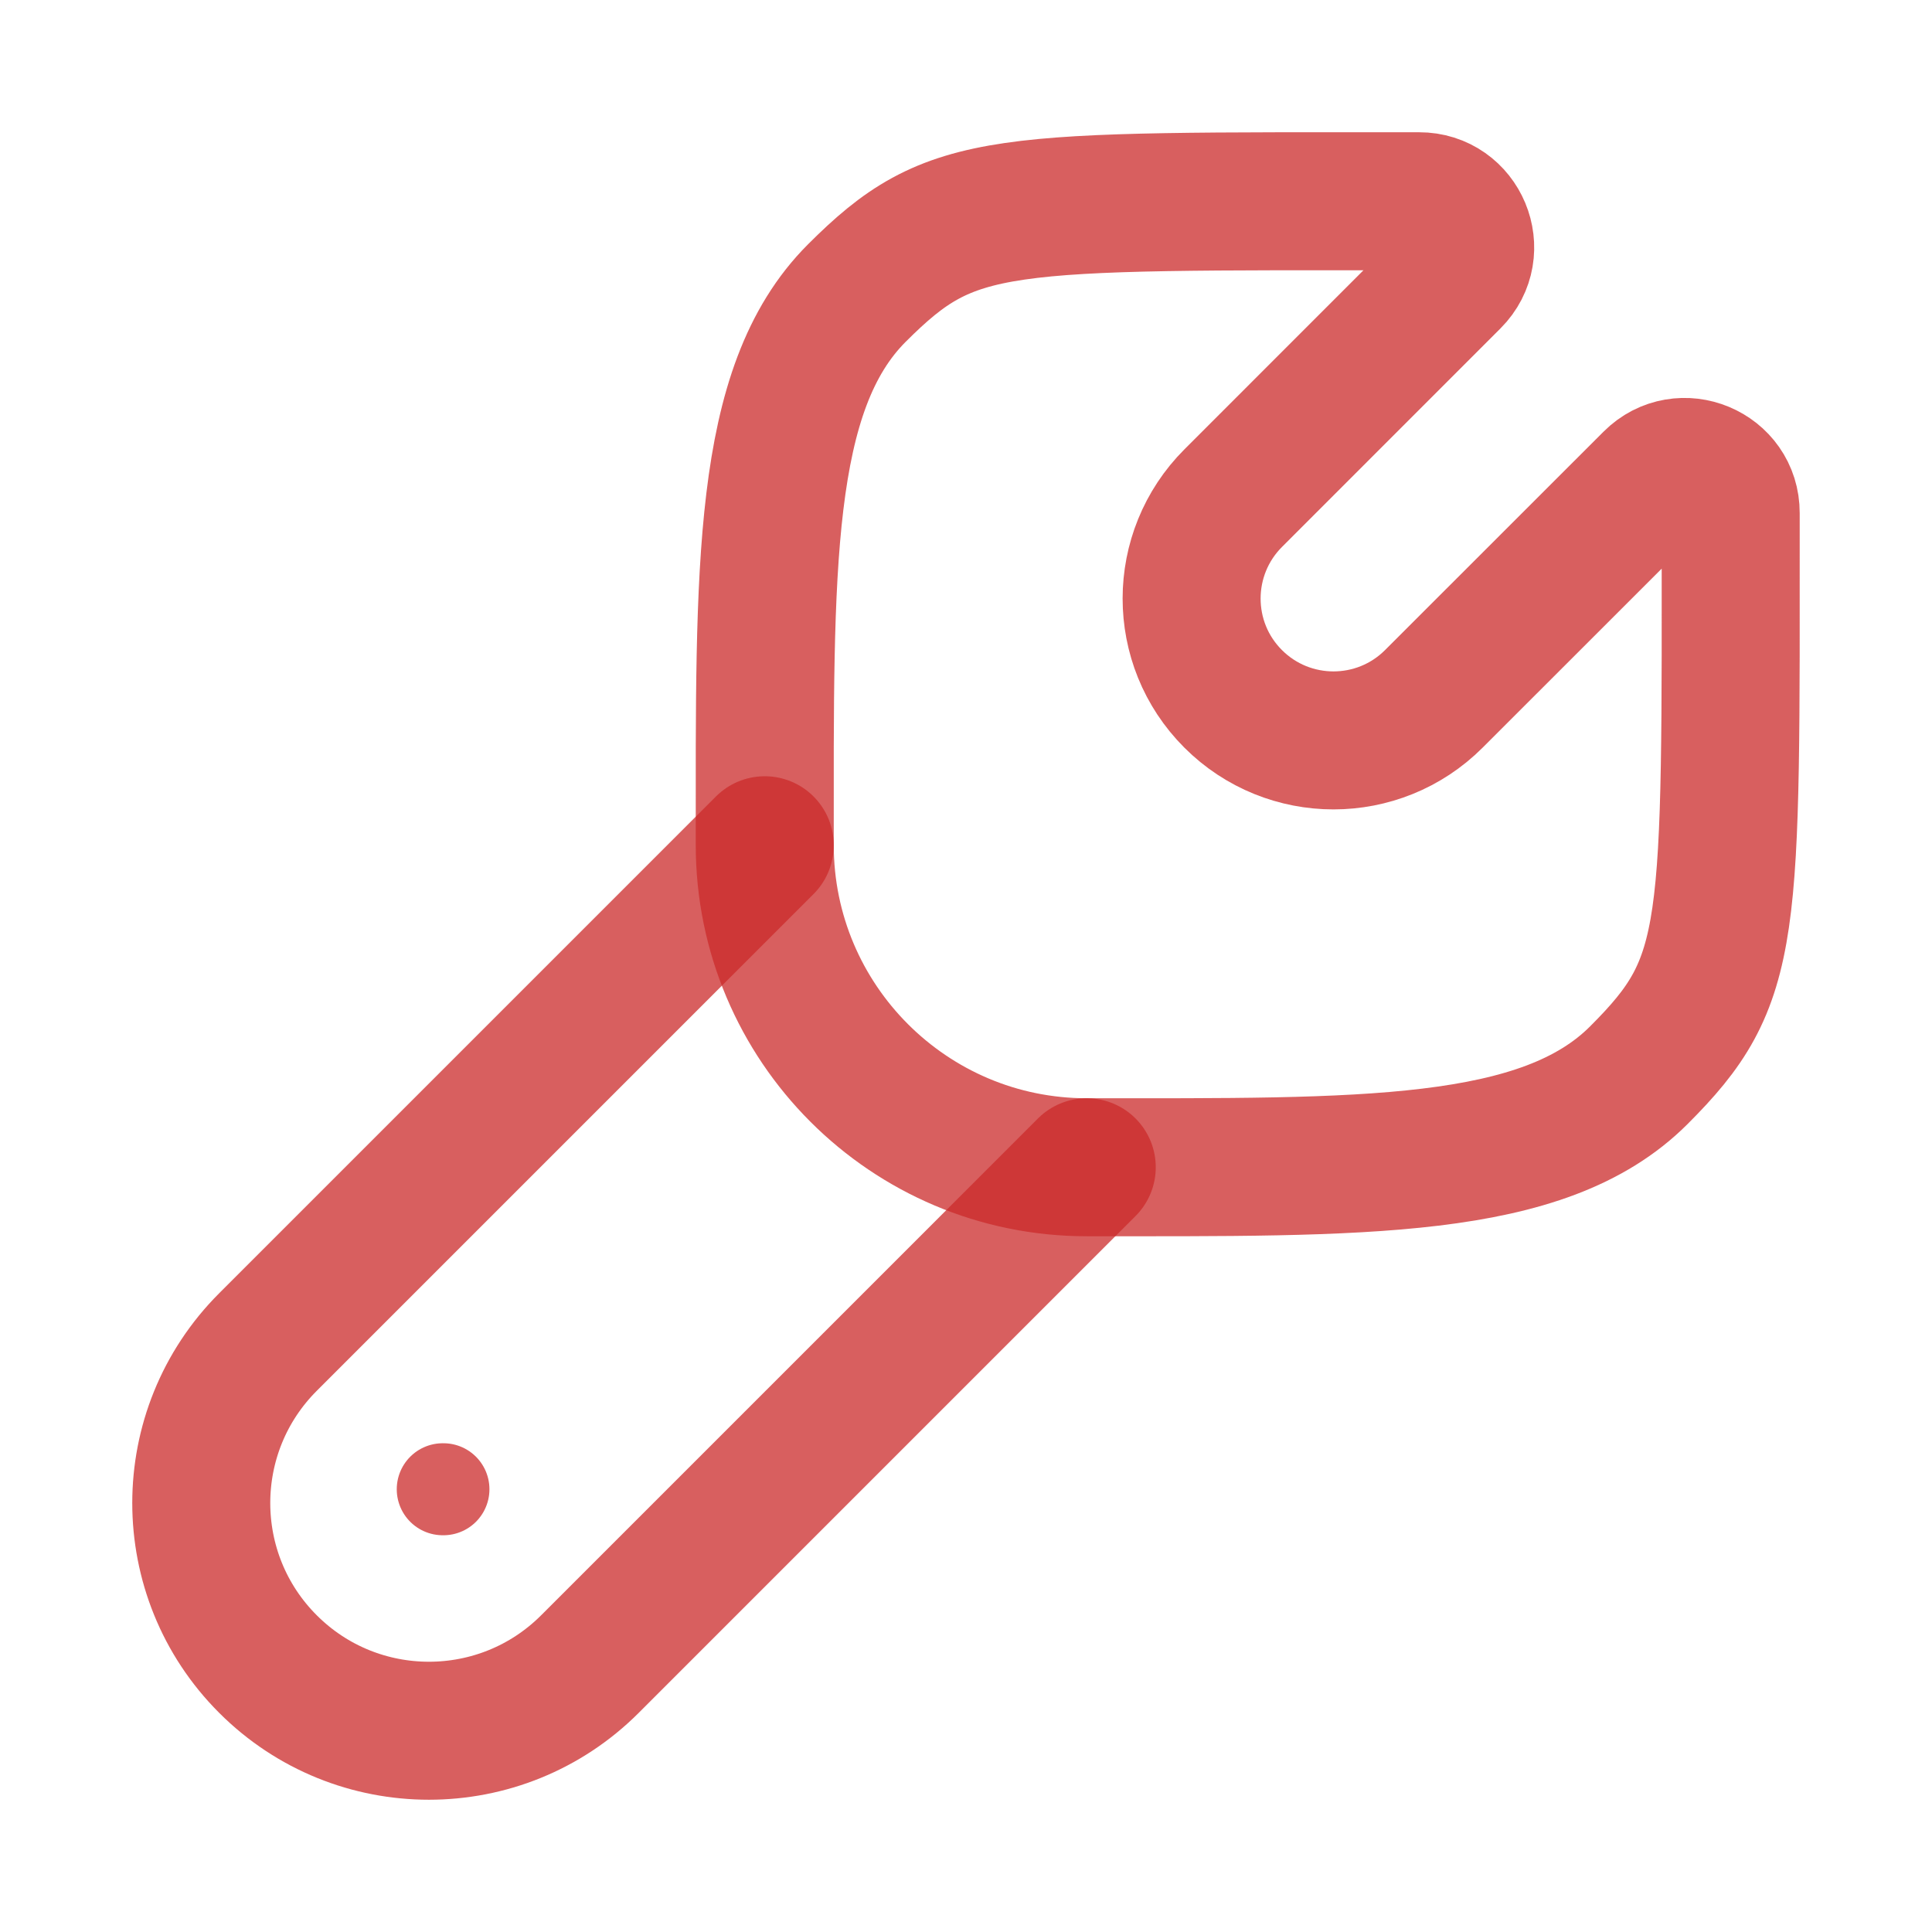 <svg width="42" height="42" viewBox="0 0 42 42" fill="none" xmlns="http://www.w3.org/2000/svg">
<path d="M35.627 23.374C33.546 25.456 29.629 25.375 23.624 25.375C19.76 25.375 16.627 22.237 16.625 18.374C16.625 12.373 16.544 8.454 18.626 6.372C20.708 4.291 21.627 4.375 30.848 4.375C31.739 4.372 32.188 5.449 31.558 6.079L26.81 10.828C25.605 12.033 25.602 13.987 26.807 15.192C28.012 16.397 29.966 16.397 31.171 15.192L35.92 10.445C36.55 9.815 37.628 10.264 37.624 11.154C37.624 20.374 37.709 21.293 35.627 23.374Z" stroke="#CA2A2A" stroke-opacity="0.75" stroke-width="3"/>
<path d="M23.625 25.375L12.825 36.175C10.892 38.108 7.758 38.108 5.825 36.175C3.892 34.242 3.892 31.108 5.825 29.175L16.625 18.375" stroke="#CA2A2A" stroke-opacity="0.75" stroke-width="3" stroke-linecap="round"/>
<path d="M9.64 32.375H9.625" stroke="#CA2A2A" stroke-opacity="0.75" stroke-width="2" stroke-linecap="round" stroke-linejoin="round"/>
</svg>
